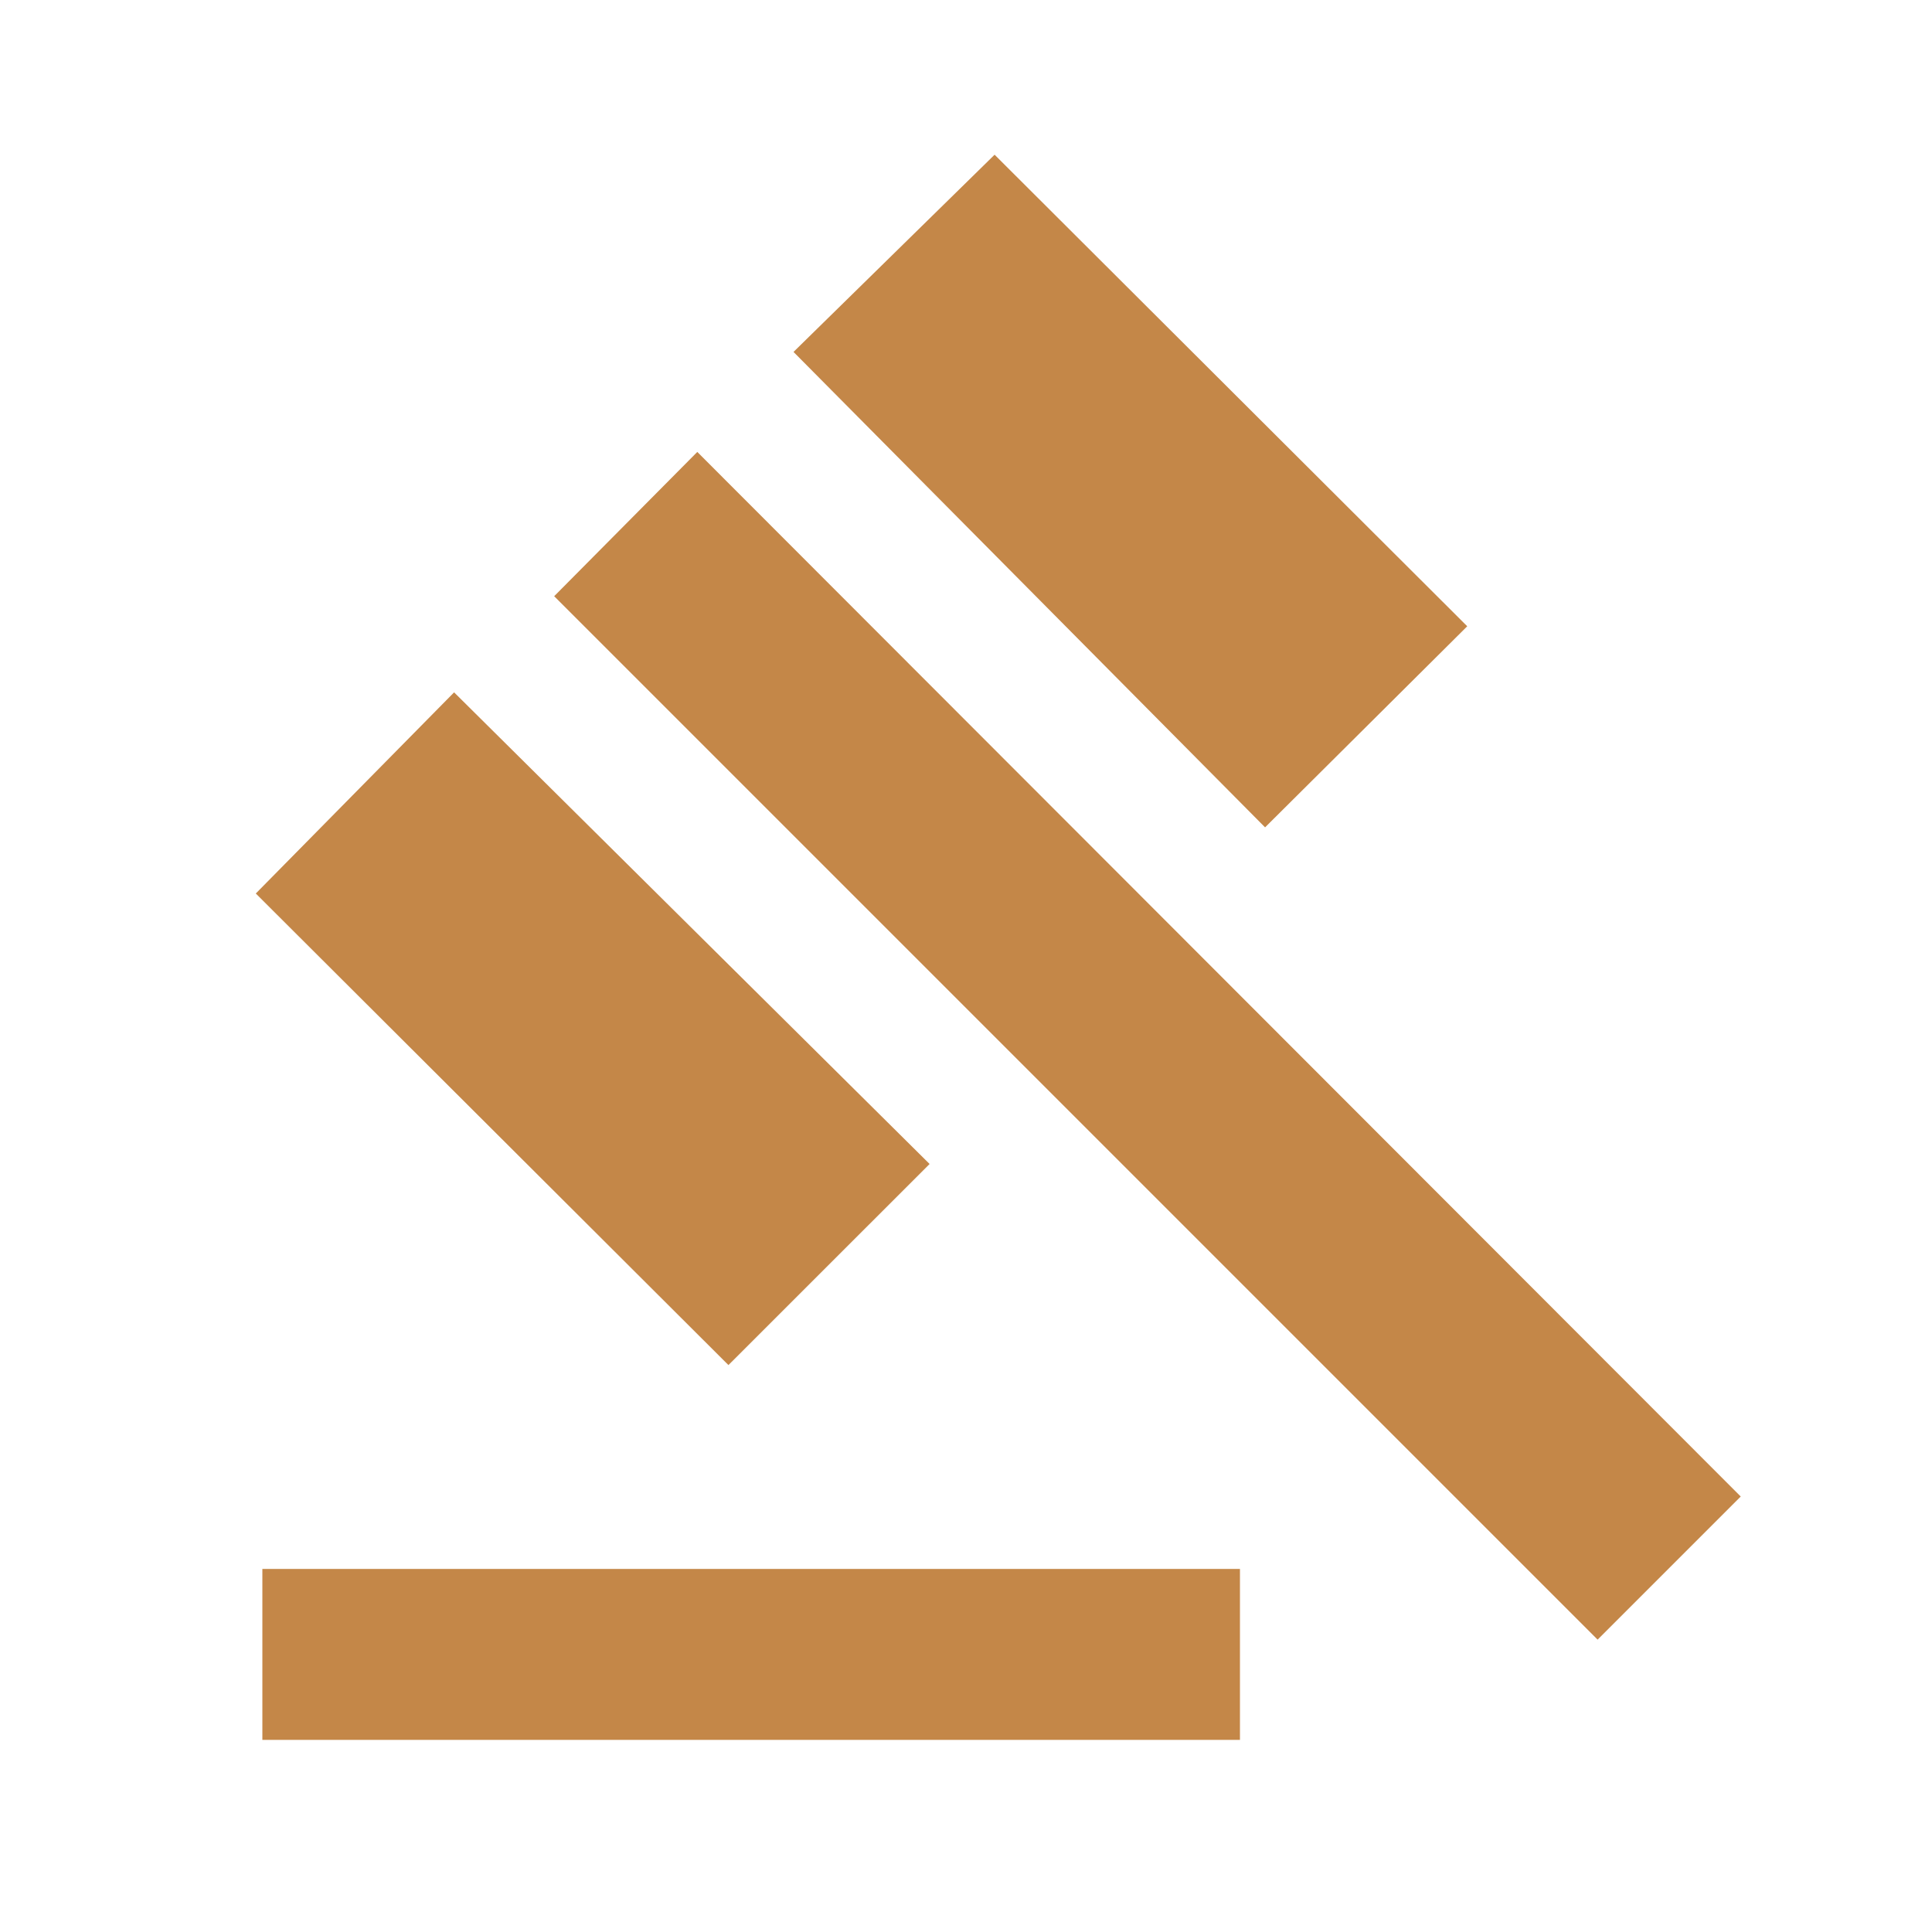<svg width="25" height="25" viewBox="0 0 25 25" fill="none" xmlns="http://www.w3.org/2000/svg">
<mask id="mask0_182_176" style="mask-type:alpha" maskUnits="userSpaceOnUse" x="0" y="0" width="25" height="25">
<rect x="0.073" y="0.652" width="24" height="24" fill="#C48748"/>
</mask>
<g mask="url(#mask0_182_176)">
<path d="M3.395 22.514V20.302H16.045V22.514H3.395ZM9.426 17.664L3.31 11.562L5.876 8.959L12.029 15.062L9.426 17.664ZM16.37 10.706L10.268 4.554L12.87 2.002L18.986 8.104L16.37 10.706ZM20.673 21.217L7.171 7.715L9.023 5.848L22.525 19.365L20.673 21.217Z" fill="#C48748"/>
</g>
</svg>
